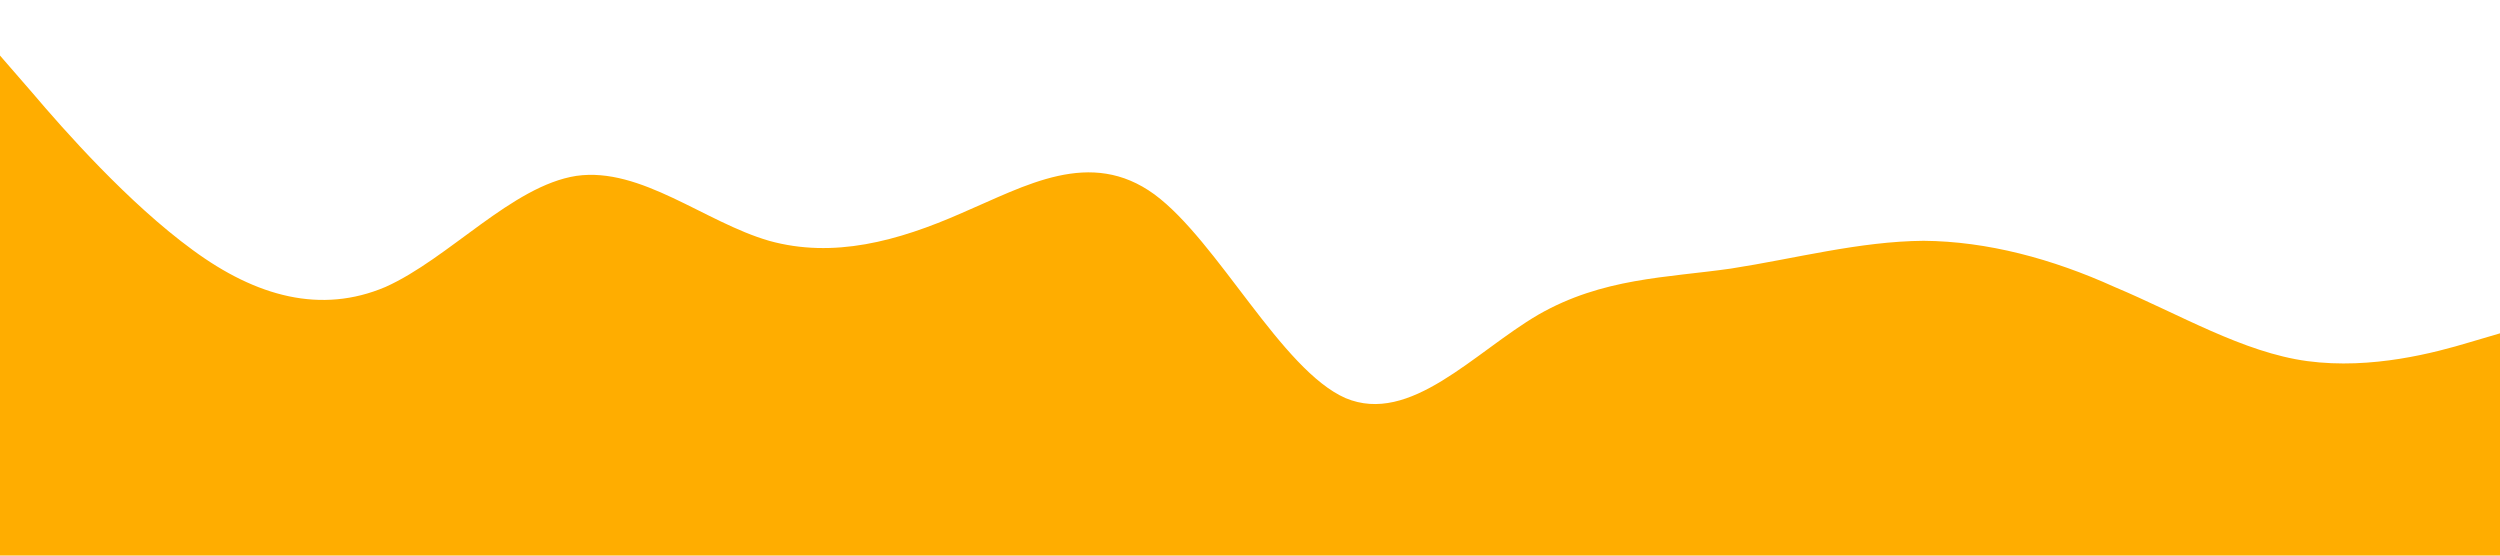 <?xml version="1.0" encoding="UTF-8" standalone="no"?> <svg xmlns="http://www.w3.org/2000/svg" viewBox="0 0 1440 320"> <path fill="#FFAD00" fill-opacity="1" d="M0,32L18.5,53.3C36.9,75,74,117,111,144C147.7,171,185,181,222,165.3C258.5,149,295,107,332,101.3C369.2,96,406,128,443,138.7C480,149,517,139,554,122.7C590.8,107,628,85,665,112C701.5,139,738,213,775,229.3C812.3,245,849,203,886,181.3C923.1,160,960,160,997,154.7C1033.8,149,1071,139,1108,138.7C1144.6,139,1182,149,1218,165.3C1255.4,181,1292,203,1329,208C1366.2,213,1403,203,1422,197.3L1440,192L1440,320L1421.5,320C1403.1,320,1366,320,1329,320C1292.3,320,1255,320,1218,320C1181.5,320,1145,320,1108,320C1070.8,320,1034,320,997,320C960,320,923,320,886,320C849.2,320,812,320,775,320C738.5,320,702,320,665,320C627.7,320,591,320,554,320C516.9,320,480,320,443,320C406.2,320,369,320,332,320C295.4,320,258,320,222,320C184.6,320,148,320,111,320C73.8,320,37,320,18,320L0,320Z"></path> </svg> 